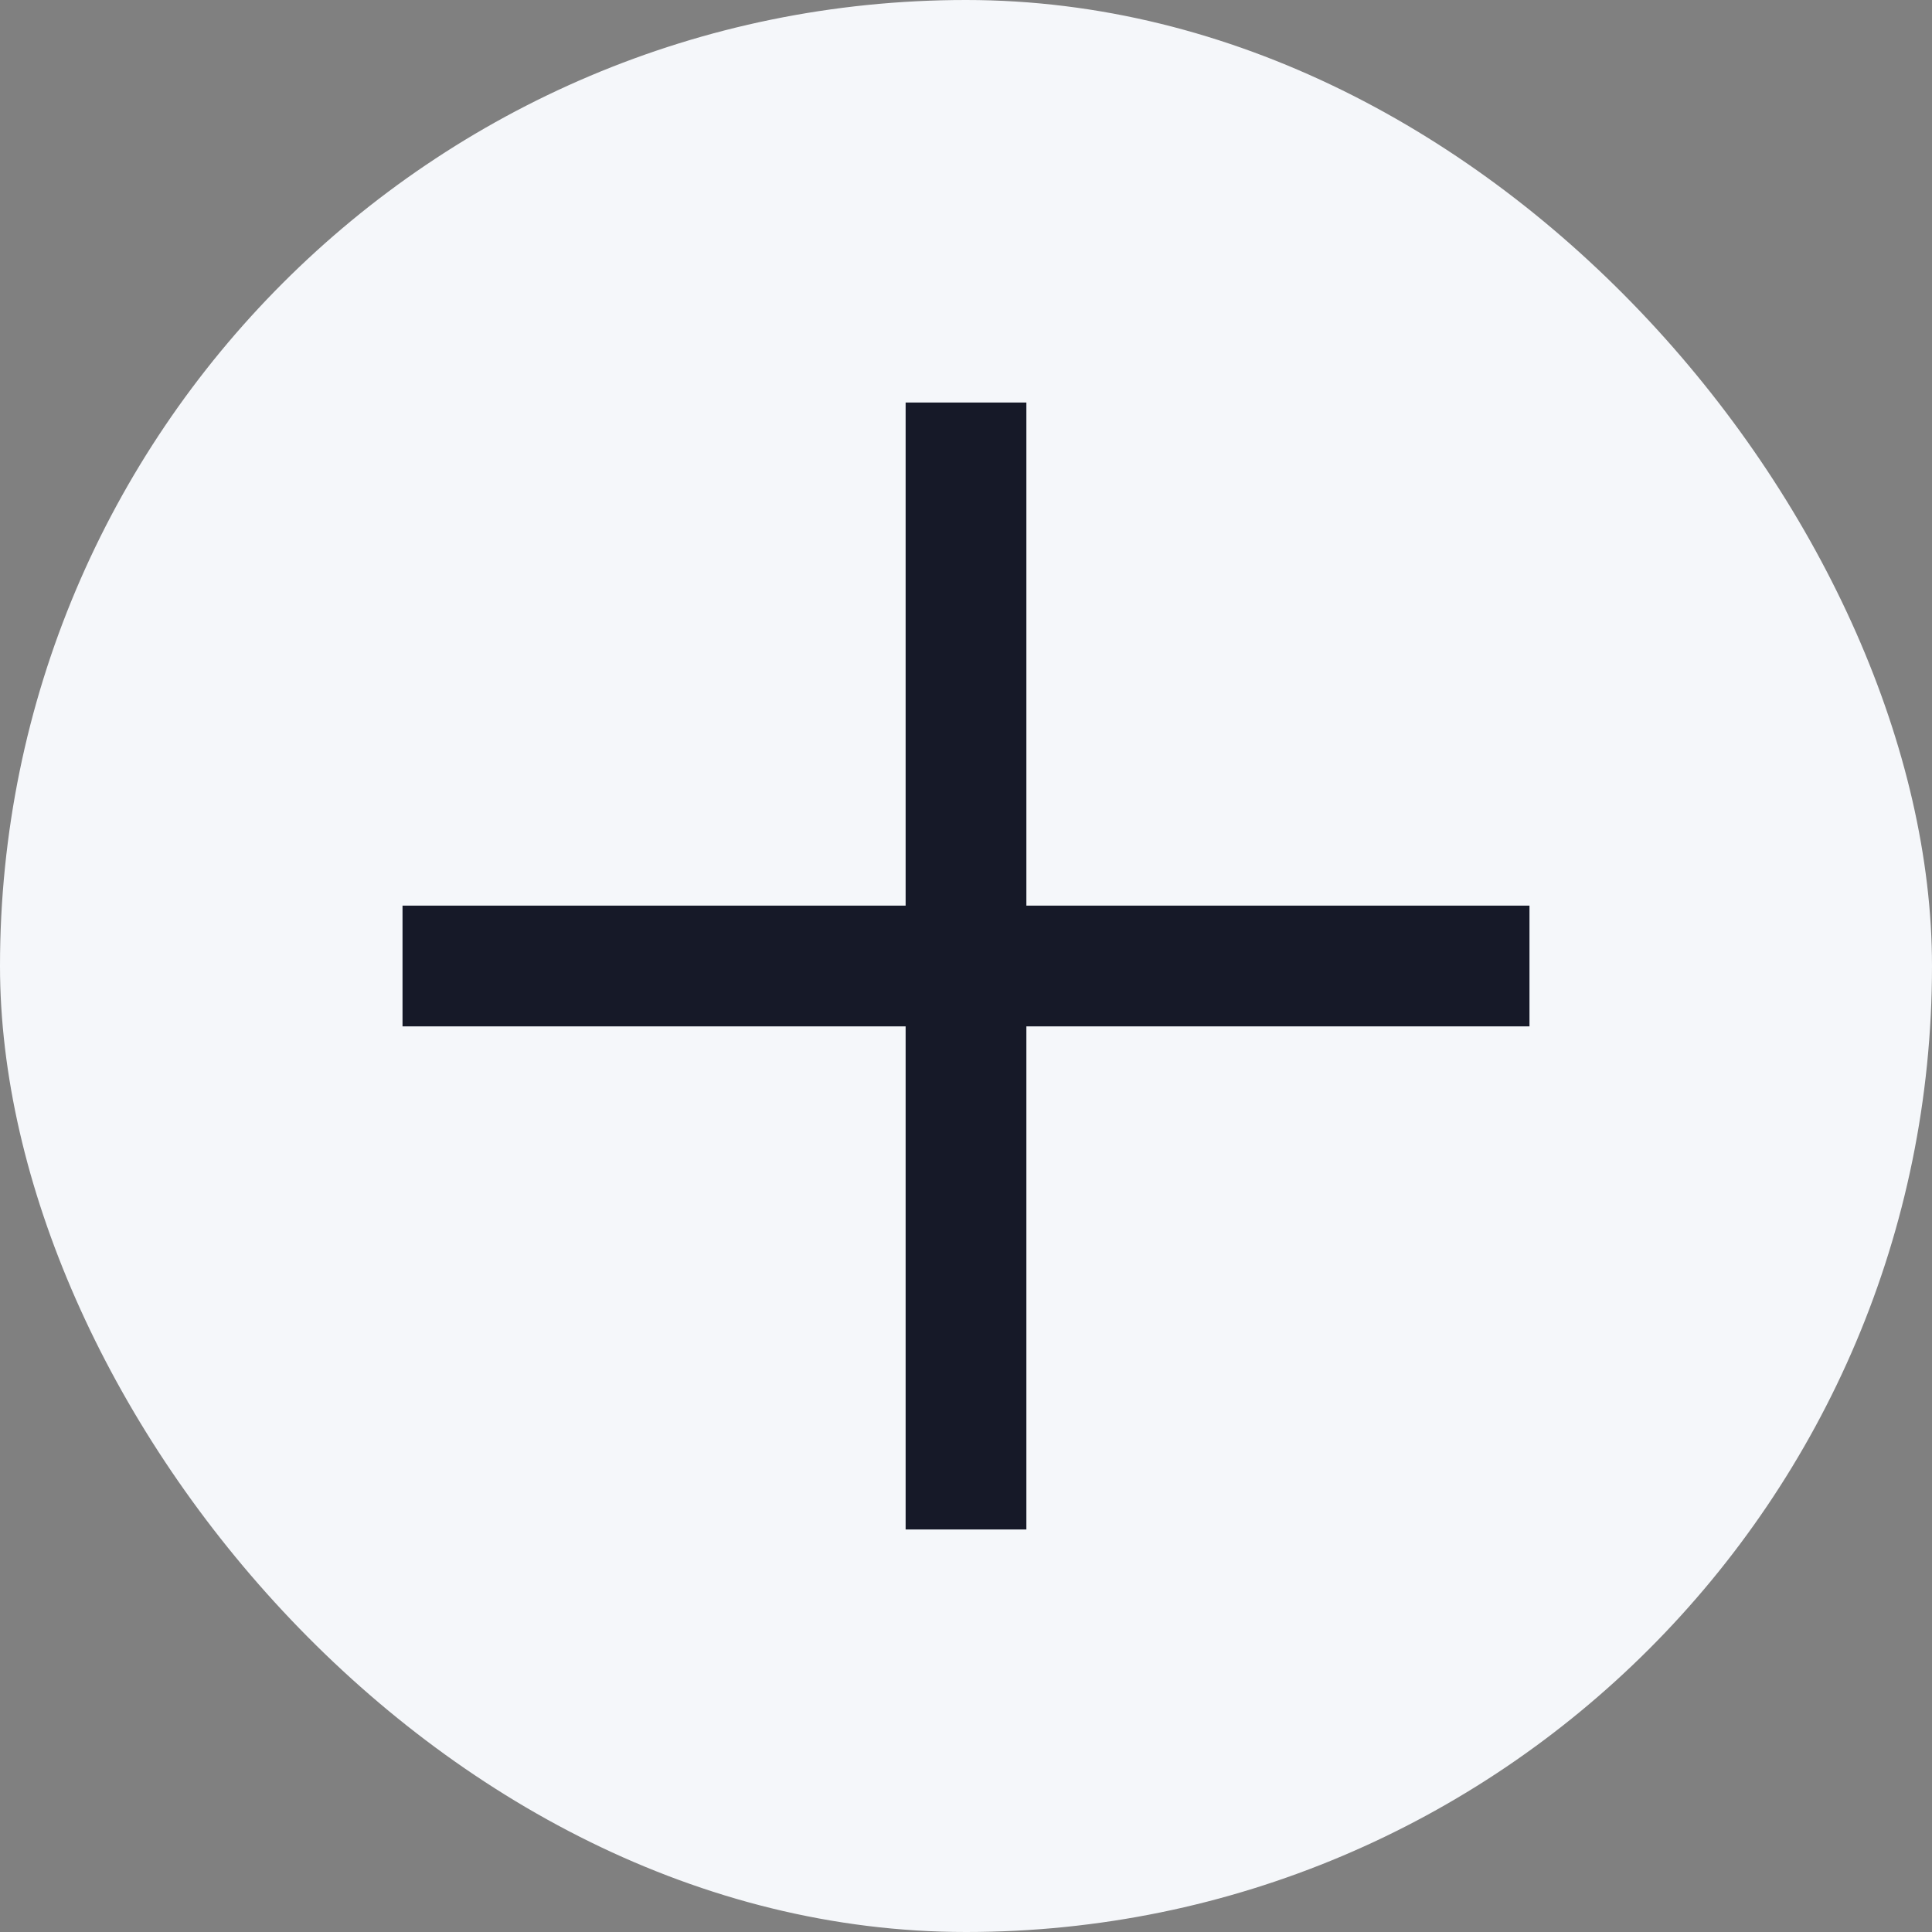 <svg width="32" height="32" viewBox="0 0 32 32" fill="none" xmlns="http://www.w3.org/2000/svg">
<rect x="0" y="0" width="32" height="32" fill="#808080" stroke="none"/>
<rect width="32" height="32" rx="16" fill="#F5F7FA"/>
<path d="M15 25.333V17H6.667V15H15V6.667H17V15H25.333V17H17V25.333H15Z" fill="#161928"/>
</svg>
